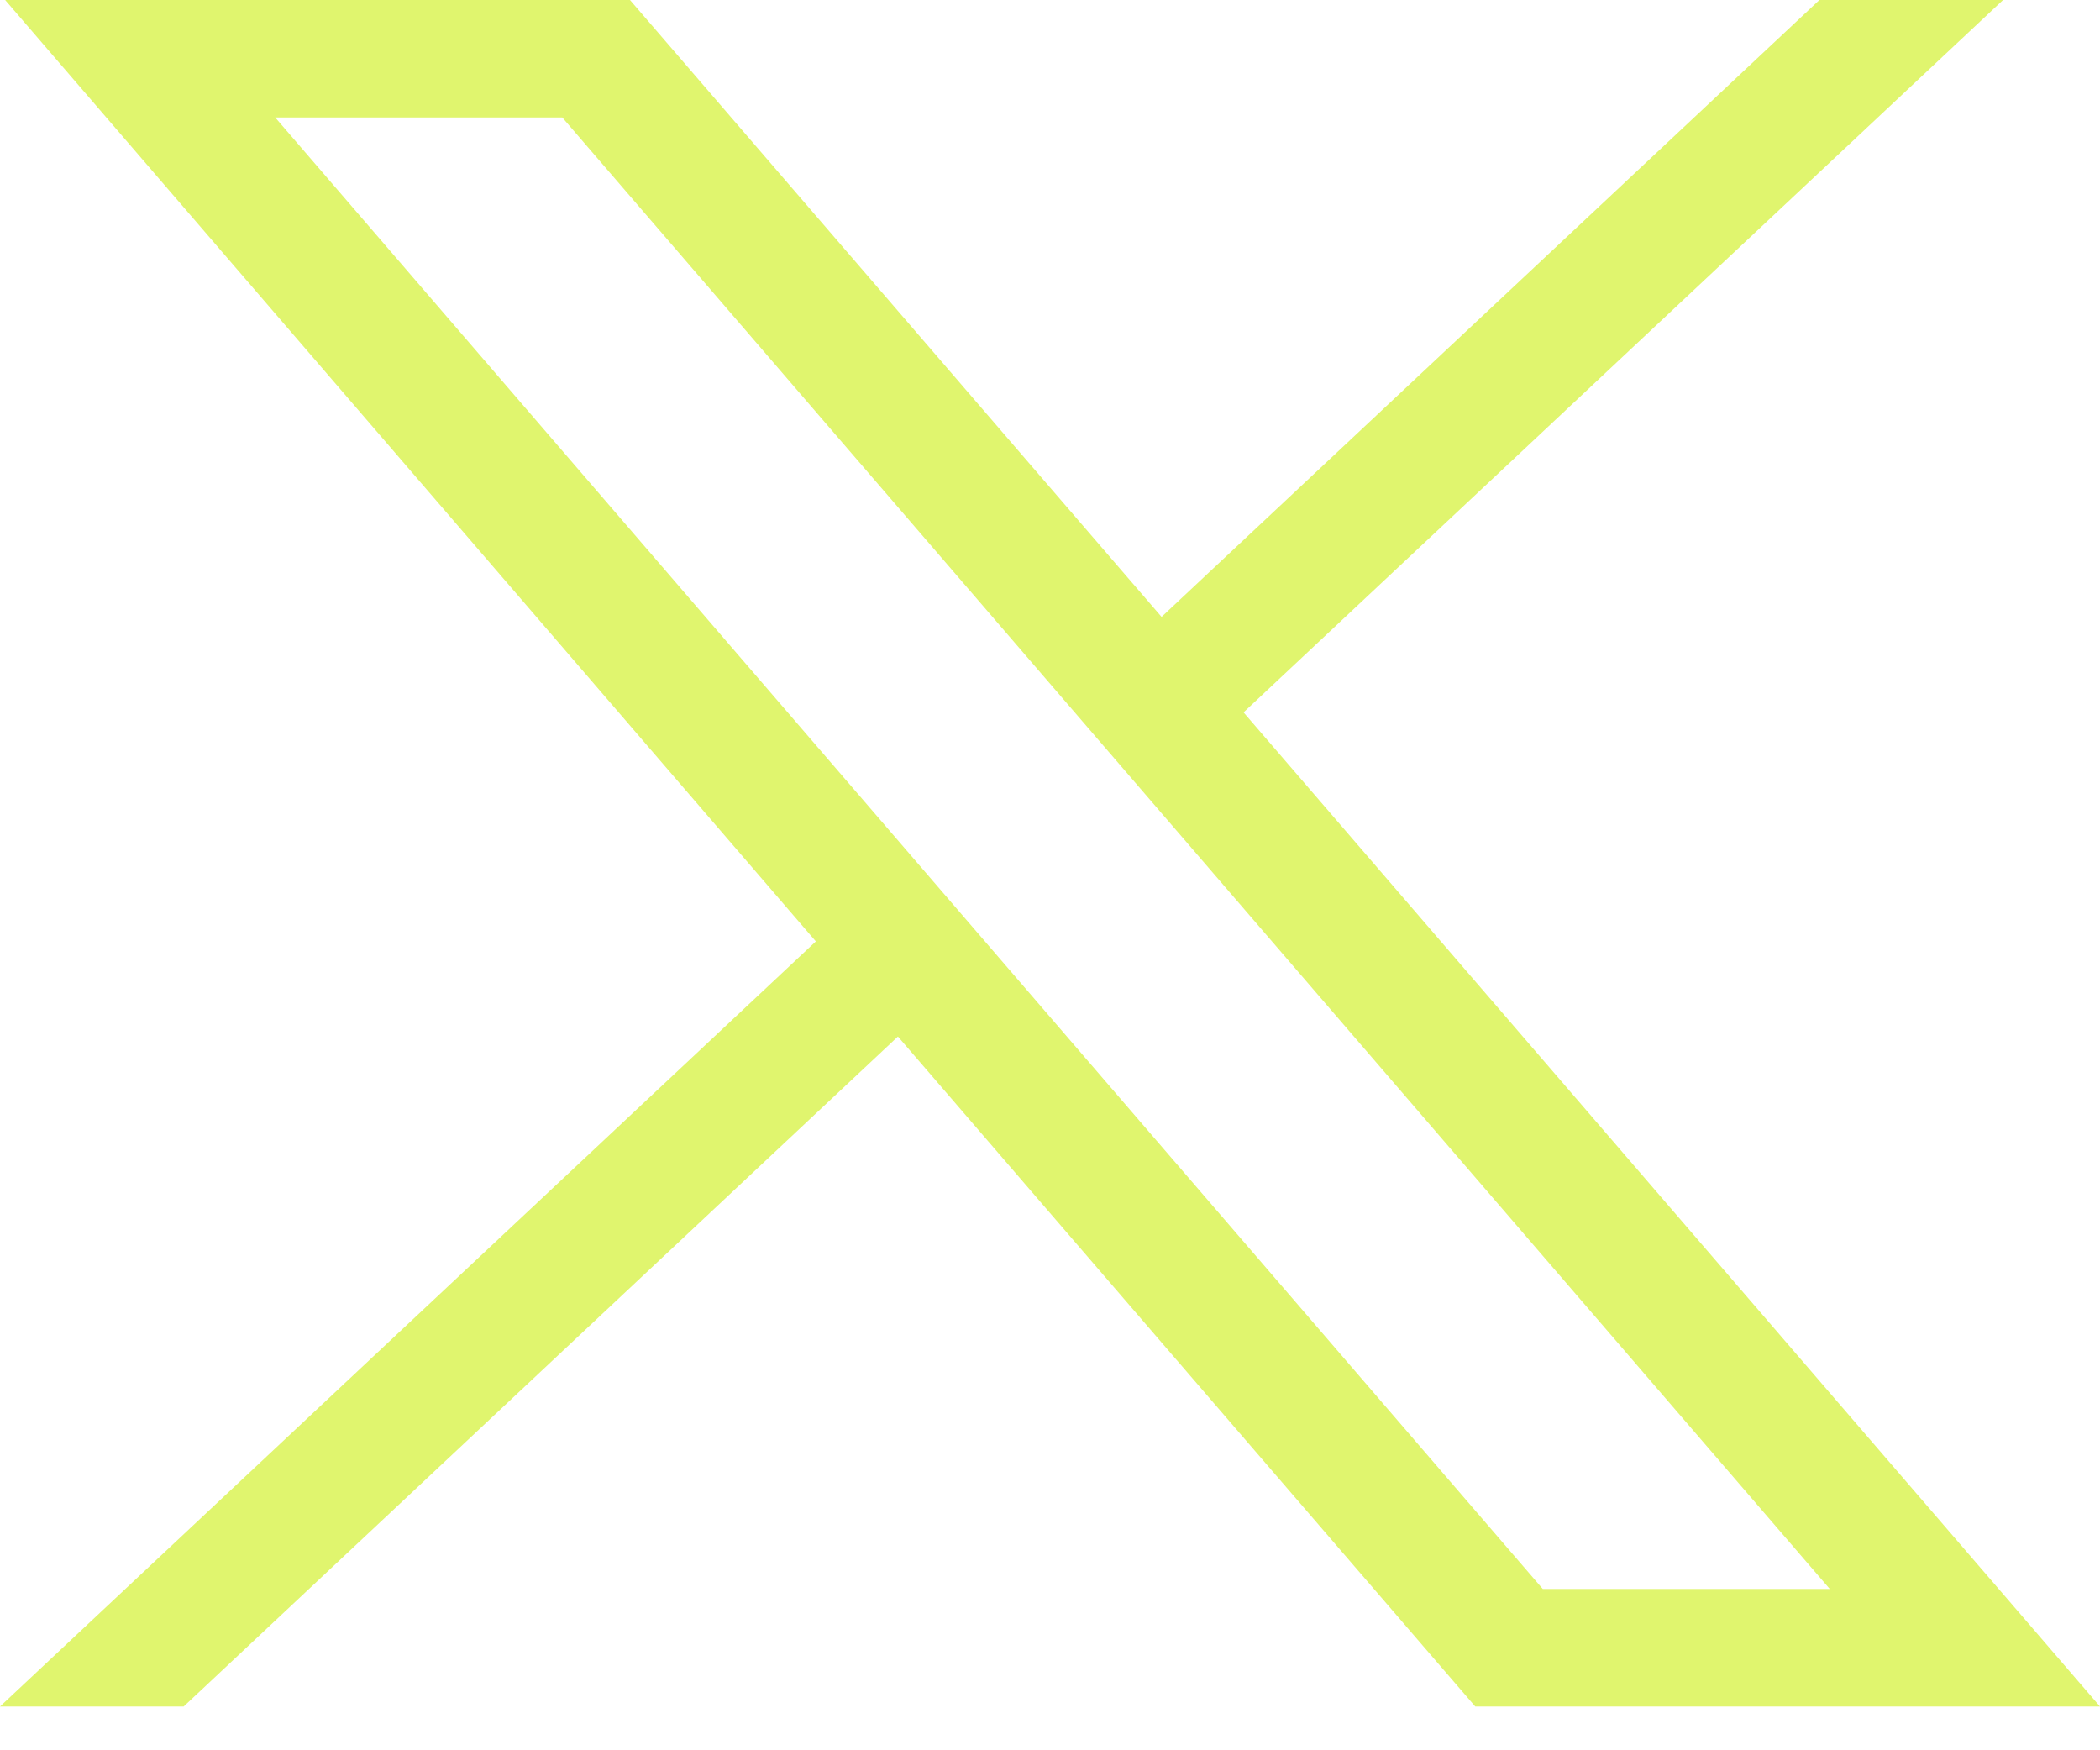 <svg width="24" height="20" viewBox="0 0 24 20" fill="none" xmlns="http://www.w3.org/2000/svg">
<path d="M0.059 0L9.324 10.757L0 19.5H2.099L10.262 11.844L16.86 19.5H24L14.212 8.14L22.892 0H20.793L13.275 7.049L7.2 0H0.059ZM3.145 1.342H6.426L20.912 18.157H17.632L3.145 1.342Z" fill="#E0F56E"/>
</svg>
